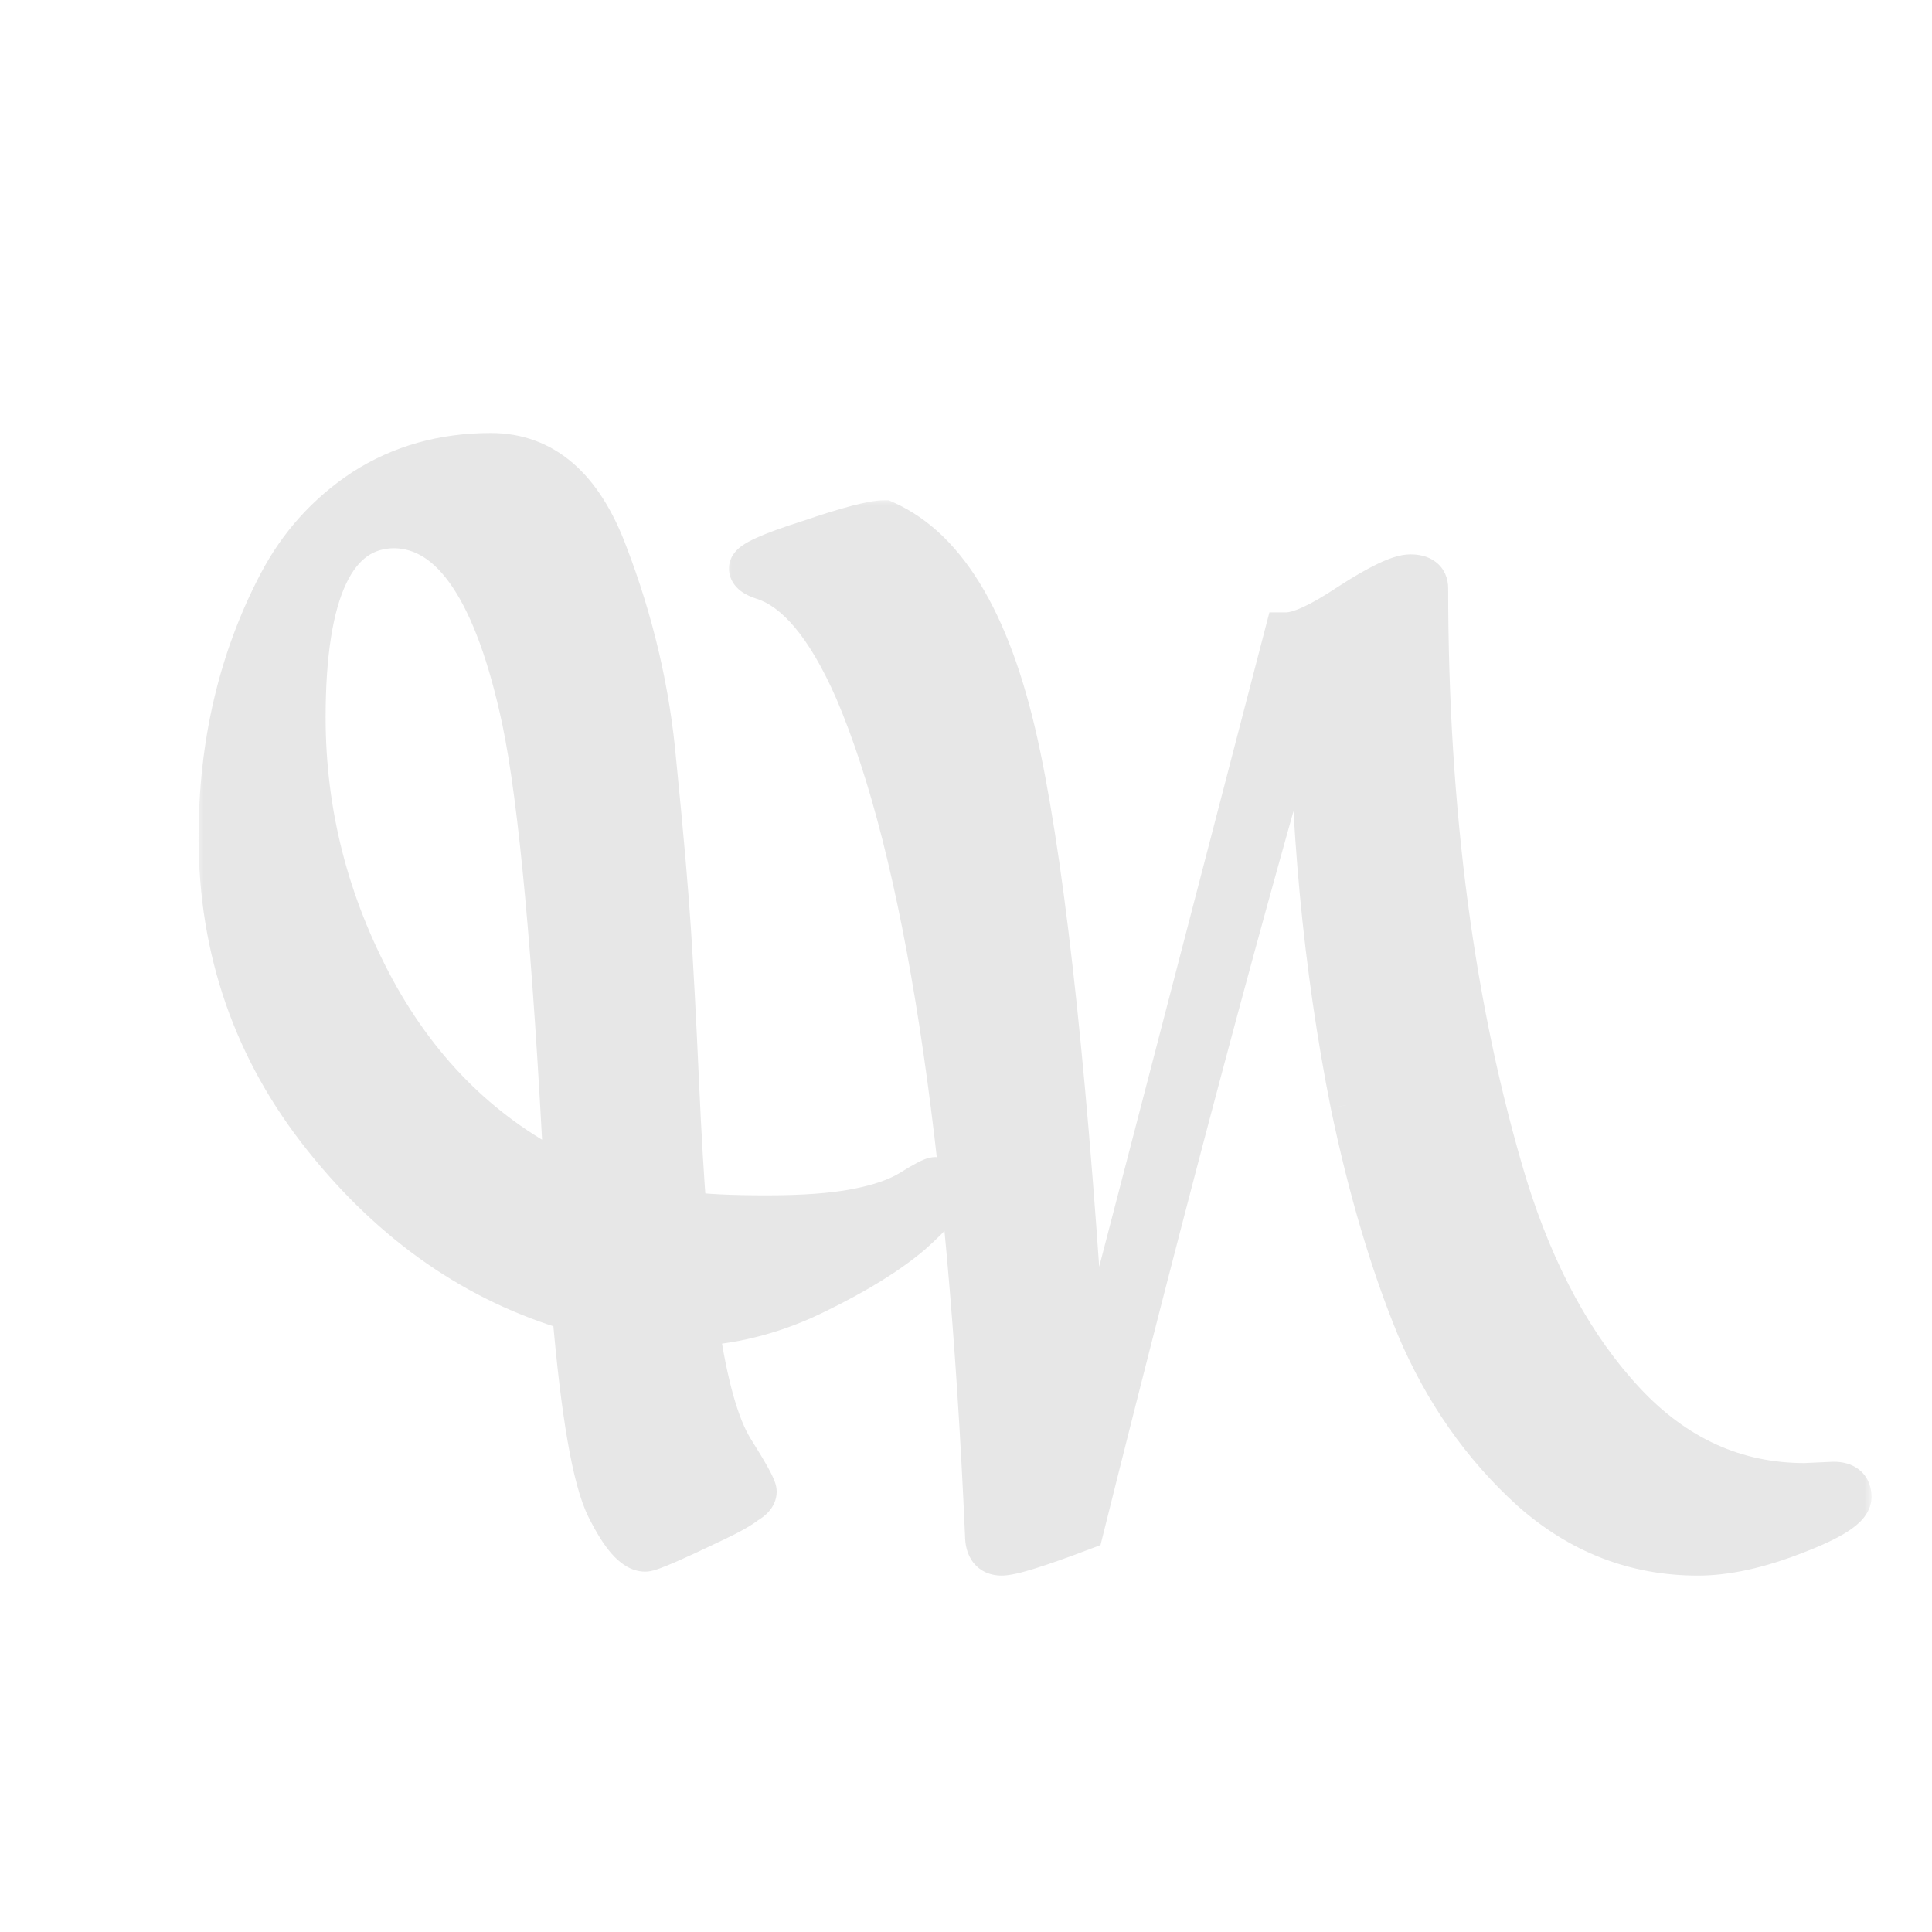 <svg width="128" height="128" viewBox="0 0 128 128" fill="none" xmlns="http://www.w3.org/2000/svg">
<g clip-path="url(#clip0_221_28)">
<mask id="path-1-outside-1_221_28" maskUnits="userSpaceOnUse" x="48.013" y="33" width="76" height="72" fill="black">
<rect fill="white" x="48.013" y="33" width="76" height="72"/>
<path d="M119.567 98.388L121.489 98.301C122.188 98.301 122.538 98.592 122.538 99.175C122.538 99.816 121.315 100.602 118.868 101.534C116.48 102.466 114.353 102.932 112.489 102.932C108.353 102.932 104.683 101.505 101.48 98.65C98.276 95.738 95.771 92.155 93.965 87.903C92.217 83.65 90.761 78.728 89.596 73.136C87.79 64.048 86.887 54.437 86.887 44.3C82.344 59.854 77.275 78.844 71.683 101.272C68.771 102.379 66.994 102.932 66.353 102.932C65.712 102.932 65.392 102.524 65.392 101.709C64.227 75.145 61.343 56.475 56.741 45.699C54.877 41.446 52.809 38.97 50.537 38.271C50.013 38.097 49.751 37.893 49.751 37.66C49.751 37.31 51.032 36.728 53.596 35.912C56.159 35.038 57.819 34.601 58.576 34.601C62.77 36.465 65.741 41.621 67.489 50.068C69.237 58.456 70.693 72.262 71.858 91.485C71.858 91.718 71.945 91.835 72.12 91.835L72.295 91.748L85.227 42.029C86.101 42.029 87.499 41.388 89.421 40.106C91.402 38.825 92.742 38.184 93.441 38.184C94.14 38.184 94.489 38.446 94.489 38.97C94.489 53.767 96.237 66.961 99.732 78.553C101.596 84.553 104.217 89.359 107.596 92.971C110.975 96.582 114.965 98.388 119.567 98.388Z"/>
</mask>
<path d="M119.567 98.388L121.489 98.301C122.188 98.301 122.538 98.592 122.538 99.175C122.538 99.816 121.315 100.602 118.868 101.534C116.48 102.466 114.353 102.932 112.489 102.932C108.353 102.932 104.683 101.505 101.48 98.65C98.276 95.738 95.771 92.155 93.965 87.903C92.217 83.65 90.761 78.728 89.596 73.136C87.79 64.048 86.887 54.437 86.887 44.3C82.344 59.854 77.275 78.844 71.683 101.272C68.771 102.379 66.994 102.932 66.353 102.932C65.712 102.932 65.392 102.524 65.392 101.709C64.227 75.145 61.343 56.475 56.741 45.699C54.877 41.446 52.809 38.97 50.537 38.271C50.013 38.097 49.751 37.893 49.751 37.66C49.751 37.31 51.032 36.728 53.596 35.912C56.159 35.038 57.819 34.601 58.576 34.601C62.77 36.465 65.741 41.621 67.489 50.068C69.237 58.456 70.693 72.262 71.858 91.485C71.858 91.718 71.945 91.835 72.12 91.835L72.295 91.748L85.227 42.029C86.101 42.029 87.499 41.388 89.421 40.106C91.402 38.825 92.742 38.184 93.441 38.184C94.14 38.184 94.489 38.446 94.489 38.97C94.489 53.767 96.237 66.961 99.732 78.553C101.596 84.553 104.217 89.359 107.596 92.971C110.975 96.582 114.965 98.388 119.567 98.388Z" fill="#E7E7E7"/>
<path d="M119.567 98.388V99.845H119.6L119.633 99.843L119.567 98.388ZM121.489 98.301V96.845H121.456L121.423 96.846L121.489 98.301ZM118.868 101.534L118.35 100.173L118.339 100.177L118.868 101.534ZM101.48 98.65L100.5 99.728L100.505 99.733L100.511 99.738L101.48 98.65ZM93.965 87.903L92.618 88.456L92.621 88.464L92.624 88.472L93.965 87.903ZM89.596 73.136L88.168 73.42L88.17 73.433L89.596 73.136ZM86.887 44.3H88.344L85.489 43.892L86.887 44.3ZM71.683 101.272L72.201 102.633L72.912 102.363L73.096 101.624L71.683 101.272ZM65.392 101.709H66.848V101.677L66.847 101.645L65.392 101.709ZM56.741 45.699L58.081 45.127L58.075 45.114L56.741 45.699ZM50.537 38.271L50.077 39.653L50.093 39.658L50.109 39.663L50.537 38.271ZM53.596 35.912L54.037 37.3L54.051 37.295L54.066 37.291L53.596 35.912ZM58.576 34.601L59.168 33.271L58.885 33.145H58.576V34.601ZM67.489 50.068L66.063 50.363L66.063 50.365L67.489 50.068ZM71.858 91.485H73.314V91.441L73.312 91.397L71.858 91.485ZM72.12 91.835V93.291H72.464L72.771 93.138L72.12 91.835ZM72.295 91.748L72.946 93.05L73.538 92.754L73.704 92.114L72.295 91.748ZM85.227 42.029V40.572H84.101L83.818 41.662L85.227 42.029ZM89.421 40.106L88.63 38.884L88.622 38.889L88.613 38.895L89.421 40.106ZM99.732 78.553L98.338 78.974L98.341 78.985L99.732 78.553ZM107.596 92.971L108.66 91.976L108.66 91.976L107.596 92.971ZM119.633 99.843L121.556 99.756L121.423 96.846L119.501 96.933L119.633 99.843ZM121.489 99.757C121.673 99.757 121.539 99.801 121.344 99.638C121.239 99.551 121.163 99.441 121.12 99.333C121.101 99.284 121.091 99.243 121.086 99.216C121.084 99.202 121.083 99.192 121.082 99.185C121.082 99.182 121.082 99.179 121.082 99.177C121.082 99.177 121.082 99.176 121.082 99.175C121.082 99.175 121.082 99.175 121.082 99.175C121.082 99.175 121.082 99.175 121.082 99.175C121.082 99.175 121.082 99.174 121.082 99.175C121.082 99.175 121.082 99.174 121.082 99.175H123.994C123.994 98.582 123.804 97.897 123.208 97.401C122.663 96.947 122.005 96.845 121.489 96.845V99.757ZM121.082 99.175C121.082 98.856 121.233 98.7 121.203 98.735C121.178 98.764 121.077 98.863 120.833 99.02C120.348 99.332 119.541 99.719 118.35 100.173L119.387 102.895C120.642 102.417 121.67 101.945 122.408 101.47C122.775 101.234 123.134 100.958 123.414 100.63C123.691 100.308 123.994 99.814 123.994 99.175H121.082ZM118.339 100.177C116.06 101.067 114.118 101.476 112.489 101.476V104.388C114.589 104.388 116.899 103.866 119.398 102.891L118.339 100.177ZM112.489 101.476C108.725 101.476 105.396 100.19 102.448 97.563L100.511 99.738C103.97 102.82 107.982 104.388 112.489 104.388V101.476ZM102.459 97.573C99.421 94.811 97.035 91.406 95.305 87.334L92.624 88.472C94.507 92.905 97.13 96.665 100.5 99.728L102.459 97.573ZM95.312 87.349C93.606 83.197 92.173 78.363 91.022 72.839L88.17 73.433C89.349 79.093 90.829 84.104 92.618 88.456L95.312 87.349ZM91.024 72.852C89.239 63.866 88.344 54.35 88.344 44.3H85.431C85.431 54.523 86.341 64.23 88.168 73.419L91.024 72.852ZM85.489 43.892C80.938 59.47 75.865 78.481 70.27 100.92L73.096 101.624C78.686 79.208 83.749 60.238 88.285 44.709L85.489 43.892ZM71.166 99.91C69.722 100.459 68.581 100.863 67.733 101.127C67.309 101.259 66.974 101.351 66.722 101.409C66.447 101.472 66.345 101.476 66.353 101.476V104.388C66.93 104.388 67.743 104.174 68.599 103.907C69.528 103.618 70.732 103.191 72.201 102.633L71.166 99.91ZM66.353 101.476C66.345 101.476 66.406 101.474 66.501 101.515C66.606 101.559 66.704 101.634 66.777 101.726C66.811 101.769 66.832 101.806 66.844 101.833C66.851 101.847 66.855 101.857 66.857 101.864C66.86 101.871 66.861 101.875 66.861 101.875C66.861 101.875 66.86 101.872 66.859 101.865C66.857 101.858 66.856 101.847 66.854 101.833C66.851 101.804 66.848 101.764 66.848 101.709H63.936C63.936 102.268 64.039 102.955 64.487 103.526C64.988 104.164 65.702 104.388 66.353 104.388V101.476ZM66.847 101.645C65.681 75.072 62.795 56.167 58.081 45.127L55.402 46.27C59.891 56.783 62.772 75.218 63.937 101.773L66.847 101.645ZM58.075 45.114C56.187 40.806 53.893 37.78 50.966 36.879L50.109 39.663C51.725 40.161 53.568 42.087 55.407 46.283L58.075 45.114ZM50.998 36.89C50.803 36.825 50.784 36.793 50.842 36.838C50.877 36.865 50.966 36.941 51.049 37.08C51.139 37.23 51.207 37.43 51.207 37.66H48.295C48.295 38.394 48.726 38.882 49.053 39.137C49.373 39.385 49.748 39.543 50.077 39.653L50.998 36.89ZM51.207 37.66C51.207 38.067 51.024 38.331 50.956 38.417C50.882 38.512 50.825 38.548 50.848 38.532C50.89 38.501 51.026 38.417 51.315 38.286C51.875 38.032 52.771 37.703 54.037 37.3L53.154 34.524C51.858 34.937 50.83 35.307 50.109 35.635C49.757 35.795 49.413 35.974 49.135 36.176C48.997 36.276 48.82 36.421 48.666 36.618C48.518 36.806 48.295 37.165 48.295 37.66H51.207ZM54.066 37.291C55.331 36.859 56.35 36.544 57.134 36.337C57.956 36.121 58.402 36.058 58.576 36.058V33.145C57.993 33.145 57.23 33.3 56.392 33.521C55.516 33.751 54.424 34.091 53.126 34.534L54.066 37.291ZM57.985 35.932C61.488 37.489 64.332 41.994 66.063 50.363L68.915 49.773C67.151 41.248 64.053 35.442 59.168 33.271L57.985 35.932ZM66.063 50.365C67.788 58.641 69.24 72.356 70.404 91.573L73.312 91.397C72.146 72.168 70.686 58.271 68.915 49.77L66.063 50.365ZM70.402 91.485C70.402 91.742 70.442 92.2 70.758 92.621C71.134 93.121 71.677 93.291 72.12 93.291V90.379C72.237 90.379 72.407 90.398 72.597 90.482C72.795 90.57 72.964 90.707 73.088 90.874C73.317 91.179 73.314 91.462 73.314 91.485H70.402ZM72.771 93.138L72.946 93.05L71.644 90.445L71.469 90.532L72.771 93.138ZM73.704 92.114L86.636 42.395L83.818 41.662L70.885 91.381L73.704 92.114ZM85.227 43.485C85.976 43.485 86.772 43.223 87.538 42.872C88.332 42.508 89.232 41.983 90.229 41.318L88.613 38.895C87.688 39.512 86.928 39.947 86.324 40.224C85.692 40.514 85.352 40.572 85.227 40.572V43.485ZM90.212 41.329C91.177 40.705 91.949 40.261 92.54 39.978C93.186 39.669 93.442 39.64 93.441 39.64V36.728C92.741 36.728 91.977 37.019 91.283 37.351C90.534 37.709 89.646 38.226 88.63 38.884L90.212 41.329ZM93.441 39.64C93.529 39.64 93.559 39.649 93.546 39.646C93.532 39.642 93.453 39.621 93.353 39.546C93.245 39.464 93.152 39.35 93.093 39.218C93.038 39.094 93.033 38.999 93.033 38.97H95.945C95.945 38.353 95.718 37.678 95.101 37.215C94.563 36.812 93.93 36.728 93.441 36.728V39.64ZM93.033 38.97C93.033 53.879 94.793 67.219 98.338 78.974L101.126 78.133C97.68 66.703 95.945 53.654 95.945 38.97H93.033ZM98.341 78.985C100.253 85.14 102.969 90.156 106.533 93.966L108.66 91.976C105.466 88.562 102.939 83.966 101.123 78.121L98.341 78.985ZM106.533 93.966C110.164 97.847 114.53 99.845 119.567 99.845V96.932C115.401 96.932 111.786 95.318 108.66 91.976L106.533 93.966Z" fill="#E7E7E7" mask="url(#path-1-outside-1_221_28)"/>
<mask id="path-3-outside-2_221_28" maskUnits="userSpaceOnUse" x="13" y="28" width="52" height="77" fill="black">
<rect fill="white" x="13" y="28" width="52" height="77"/>
<path d="M26.146 34.864C22.126 34.864 20.116 39.087 20.116 47.533C20.116 53.883 21.66 59.912 24.748 65.621C27.835 71.272 32.087 75.408 37.505 78.029C36.748 63.116 35.816 53.009 34.709 47.708C32.903 39.203 30.049 34.922 26.146 34.864ZM61.971 78.116C62.379 78.116 62.583 78.379 62.583 78.903C62.583 79.427 61.826 80.359 60.311 81.699C58.796 82.98 56.728 84.262 54.107 85.544C51.544 86.825 48.893 87.553 46.156 87.728C46.738 91.748 47.525 94.544 48.515 96.117C49.505 97.689 50 98.592 50 98.825C50 99.058 49.796 99.291 49.389 99.524C49.039 99.816 48.311 100.223 47.204 100.748C44.525 102.029 43.039 102.67 42.748 102.67C42.049 102.67 41.233 101.738 40.301 99.874C39.369 98.01 38.612 93.641 38.029 86.767C31.621 84.903 26.116 81.087 21.515 75.32C16.913 69.553 14.612 62.941 14.612 55.485C14.612 49.31 15.922 43.718 18.544 38.708C19.884 36.145 21.748 34.077 24.136 32.504C26.583 30.931 29.379 30.145 32.524 30.145C35.961 30.145 38.495 32.33 40.126 36.699C41.874 41.242 42.952 45.873 43.359 50.592C43.825 55.252 44.146 58.922 44.321 61.602C44.495 64.281 44.67 67.573 44.845 71.475C45.02 75.32 45.194 78.291 45.369 80.388C46.592 80.563 48.398 80.65 50.787 80.65C53.233 80.65 55.214 80.505 56.728 80.213C58.243 79.922 59.437 79.514 60.311 78.99C61.243 78.408 61.797 78.116 61.971 78.116Z"/>
</mask>
<path d="M26.146 34.864C22.126 34.864 20.116 39.087 20.116 47.533C20.116 53.883 21.66 59.912 24.748 65.621C27.835 71.272 32.087 75.408 37.505 78.029C36.748 63.116 35.816 53.009 34.709 47.708C32.903 39.203 30.049 34.922 26.146 34.864ZM61.971 78.116C62.379 78.116 62.583 78.379 62.583 78.903C62.583 79.427 61.826 80.359 60.311 81.699C58.796 82.98 56.728 84.262 54.107 85.544C51.544 86.825 48.893 87.553 46.156 87.728C46.738 91.748 47.525 94.544 48.515 96.117C49.505 97.689 50 98.592 50 98.825C50 99.058 49.796 99.291 49.389 99.524C49.039 99.816 48.311 100.223 47.204 100.748C44.525 102.029 43.039 102.67 42.748 102.67C42.049 102.67 41.233 101.738 40.301 99.874C39.369 98.01 38.612 93.641 38.029 86.767C31.621 84.903 26.116 81.087 21.515 75.32C16.913 69.553 14.612 62.941 14.612 55.485C14.612 49.31 15.922 43.718 18.544 38.708C19.884 36.145 21.748 34.077 24.136 32.504C26.583 30.931 29.379 30.145 32.524 30.145C35.961 30.145 38.495 32.33 40.126 36.699C41.874 41.242 42.952 45.873 43.359 50.592C43.825 55.252 44.146 58.922 44.321 61.602C44.495 64.281 44.67 67.573 44.845 71.475C45.02 75.32 45.194 78.291 45.369 80.388C46.592 80.563 48.398 80.65 50.787 80.65C53.233 80.65 55.214 80.505 56.728 80.213C58.243 79.922 59.437 79.514 60.311 78.99C61.243 78.408 61.797 78.116 61.971 78.116Z" fill="#E7E7E7"/>
<path d="M26.146 34.864L26.167 33.407L26.157 33.407H26.146V34.864ZM24.748 65.621L23.467 66.314L23.47 66.319L24.748 65.621ZM37.505 78.029L36.871 79.34L39.084 80.411L38.959 77.955L37.505 78.029ZM34.709 47.708L36.134 47.411L36.133 47.406L34.709 47.708ZM60.311 81.699L61.252 82.811L61.264 82.8L61.276 82.79L60.311 81.699ZM54.107 85.544L53.467 84.235L53.456 84.241L54.107 85.544ZM46.156 87.728L46.063 86.275L44.488 86.375L44.714 87.937L46.156 87.728ZM48.515 96.117L49.747 95.341L49.747 95.341L48.515 96.117ZM49.389 99.524L48.666 98.26L48.555 98.323L48.456 98.406L49.389 99.524ZM47.204 100.748L46.581 99.431L46.576 99.434L47.204 100.748ZM38.029 86.767L39.48 86.644L39.396 85.648L38.436 85.368L38.029 86.767ZM21.515 75.32L22.653 74.412L22.653 74.412L21.515 75.32ZM18.544 38.708L19.834 39.383L19.834 39.383L18.544 38.708ZM24.136 32.504L23.348 31.279L23.342 31.284L23.335 31.288L24.136 32.504ZM40.126 36.699L38.762 37.208L38.764 37.215L38.767 37.221L40.126 36.699ZM43.359 50.592L41.908 50.717L41.909 50.727L41.91 50.737L43.359 50.592ZM44.321 61.602L45.774 61.507L45.774 61.507L44.321 61.602ZM44.845 71.475L43.39 71.541L43.39 71.542L44.845 71.475ZM45.369 80.388L43.918 80.509L44.014 81.666L45.163 81.83L45.369 80.388ZM56.728 80.213L57.004 81.644L57.004 81.644L56.728 80.213ZM60.311 78.99L61.06 80.239L61.072 80.232L61.083 80.225L60.311 78.99ZM26.146 33.407C24.871 33.407 23.694 33.747 22.672 34.463C21.664 35.169 20.891 36.182 20.309 37.405C19.163 39.812 18.66 43.241 18.66 47.533H21.573C21.573 43.379 22.074 40.473 22.939 38.657C23.362 37.768 23.845 37.198 24.343 36.848C24.83 36.508 25.411 36.32 26.146 36.32V33.407ZM18.66 47.533C18.66 54.13 20.267 60.397 23.467 66.314L26.029 64.928C23.054 59.427 21.573 53.636 21.573 47.533H18.66ZM23.47 66.319C26.692 72.216 31.16 76.577 36.871 79.34L38.139 76.718C33.014 74.238 28.978 70.327 26.026 64.923L23.47 66.319ZM38.959 77.955C38.203 63.054 37.268 52.839 36.134 47.411L33.283 48.006C34.364 53.18 35.293 63.178 36.05 78.103L38.959 77.955ZM36.133 47.406C35.215 43.08 34.002 39.675 32.425 37.311C30.826 34.911 28.745 33.446 26.167 33.407L26.124 36.32C27.449 36.34 28.747 37.044 30.002 38.926C31.28 40.843 32.397 43.832 33.284 48.011L36.133 47.406ZM61.971 79.573C61.919 79.573 61.806 79.564 61.665 79.504C61.516 79.44 61.381 79.336 61.28 79.207C61.098 78.972 61.127 78.789 61.127 78.903H64.039C64.039 78.492 63.966 77.916 63.58 77.419C63.139 76.852 62.511 76.66 61.971 76.66V79.573ZM61.127 78.903C61.127 78.704 61.191 78.62 61.149 78.701C61.115 78.765 61.038 78.888 60.885 79.077C60.579 79.453 60.078 79.96 59.346 80.608L61.276 82.79C62.059 82.097 62.694 81.469 63.145 80.913C63.371 80.635 63.577 80.344 63.733 80.044C63.88 79.761 64.039 79.363 64.039 78.903H61.127ZM59.37 80.587C57.98 81.764 56.026 82.984 53.467 84.235L54.747 86.852C57.431 85.54 59.613 84.197 61.252 82.811L59.37 80.587ZM53.456 84.241C51.059 85.439 48.598 86.113 46.063 86.275L46.248 89.181C49.189 88.994 52.029 88.211 54.758 86.846L53.456 84.241ZM44.714 87.937C45.3 91.975 46.116 95.04 47.282 96.892L49.747 95.341C48.933 94.048 48.177 91.52 47.597 87.519L44.714 87.937ZM47.282 96.892C47.772 97.67 48.125 98.26 48.352 98.674C48.466 98.882 48.536 99.023 48.572 99.107C48.591 99.149 48.592 99.156 48.586 99.136C48.582 99.126 48.574 99.097 48.565 99.053C48.557 99.013 48.544 98.932 48.544 98.825H51.457C51.457 98.578 51.398 98.373 51.368 98.276C51.331 98.157 51.286 98.043 51.242 97.943C51.155 97.743 51.039 97.516 50.906 97.273C50.637 96.783 50.248 96.135 49.747 95.341L47.282 96.892ZM48.544 98.825C48.544 98.487 48.698 98.276 48.751 98.216C48.796 98.165 48.794 98.186 48.666 98.26L50.111 100.789C50.391 100.629 50.695 100.418 50.943 100.134C51.2 99.84 51.457 99.397 51.457 98.825H48.544ZM48.456 98.406C48.268 98.562 47.703 98.9 46.581 99.431L47.828 102.064C48.919 101.547 49.81 101.069 50.321 100.643L48.456 98.406ZM46.576 99.434C45.241 100.072 44.22 100.543 43.503 100.852C43.143 101.008 42.877 101.114 42.696 101.18C42.604 101.213 42.553 101.229 42.531 101.234C42.477 101.249 42.579 101.214 42.748 101.214V104.126C42.989 104.126 43.202 104.071 43.295 104.045C43.421 104.011 43.554 103.967 43.684 103.92C43.947 103.825 44.275 103.692 44.657 103.527C45.426 103.195 46.487 102.705 47.832 102.061L46.576 99.434ZM42.748 101.214C43.048 101.214 43.039 101.391 42.708 101.012C42.418 100.681 42.047 100.108 41.604 99.222L38.998 100.525C39.488 101.504 39.99 102.329 40.516 102.93C41 103.483 41.748 104.126 42.748 104.126V101.214ZM41.604 99.222C41.239 98.494 40.844 97.116 40.469 94.95C40.1 92.824 39.77 90.059 39.48 86.644L36.578 86.89C36.871 90.349 37.211 93.205 37.599 95.448C37.981 97.651 38.431 99.39 38.998 100.525L41.604 99.222ZM38.436 85.368C32.347 83.597 27.088 79.97 22.653 74.412L20.376 76.228C25.145 82.204 30.896 86.208 37.623 88.165L38.436 85.368ZM22.653 74.412C18.259 68.906 16.068 62.615 16.068 55.485H13.155C13.155 63.268 15.566 70.201 20.376 76.228L22.653 74.412ZM16.068 55.485C16.068 49.523 17.331 44.166 19.834 39.383L17.253 38.033C14.513 43.27 13.155 49.097 13.155 55.485H16.068ZM19.834 39.383C21.061 37.036 22.758 35.156 24.937 33.721L23.335 31.288C20.738 32.998 18.706 35.254 17.253 38.034L19.834 39.383ZM24.924 33.729C27.116 32.32 29.634 31.601 32.524 31.601V28.689C29.123 28.689 26.049 29.543 23.348 31.279L24.924 33.729ZM32.524 31.601C33.904 31.601 35.057 32.029 36.052 32.886C37.074 33.768 38 35.167 38.762 37.208L41.491 36.189C40.621 33.861 39.465 31.983 37.953 30.68C36.414 29.354 34.581 28.689 32.524 28.689V31.601ZM38.767 37.221C40.467 41.641 41.513 46.139 41.908 50.717L44.81 50.466C44.391 45.608 43.281 40.843 41.486 36.176L38.767 37.221ZM41.91 50.737C42.376 55.391 42.694 59.041 42.867 61.696L45.774 61.507C45.597 58.803 45.275 55.114 44.809 50.447L41.91 50.737ZM42.867 61.696C43.041 64.363 43.215 67.644 43.39 71.541L46.3 71.41C46.125 67.501 45.949 64.2 45.774 61.507L42.867 61.696ZM43.39 71.542C43.565 75.392 43.741 78.385 43.918 80.509L46.82 80.267C46.648 78.198 46.474 75.248 46.3 71.409L43.39 71.542ZM45.163 81.83C46.491 82.02 48.38 82.107 50.787 82.107V79.194C48.416 79.194 46.694 79.106 45.575 78.947L45.163 81.83ZM50.787 82.107C53.279 82.107 55.362 81.959 57.004 81.644L56.453 78.783C55.066 79.05 53.188 79.194 50.787 79.194V82.107ZM57.004 81.644C58.608 81.335 59.985 80.884 61.06 80.239L59.562 77.741C58.889 78.145 57.878 78.509 56.453 78.783L57.004 81.644ZM61.083 80.225C61.538 79.941 61.874 79.744 62.103 79.624C62.22 79.562 62.285 79.533 62.31 79.523C62.322 79.518 62.306 79.526 62.268 79.536C62.242 79.543 62.131 79.573 61.971 79.573V76.66C61.624 76.66 61.33 76.778 61.228 76.819C61.071 76.882 60.907 76.962 60.747 77.046C60.423 77.216 60.017 77.457 59.539 77.755L61.083 80.225Z" fill="#E7E7E7" mask="url(#path-3-outside-2_221_28)"/>
</g>
<defs>
<clipPath id="clip0_221_28">
<rect width="128" height="128" fill="white"/>
</clipPath>
</defs>
</svg>
